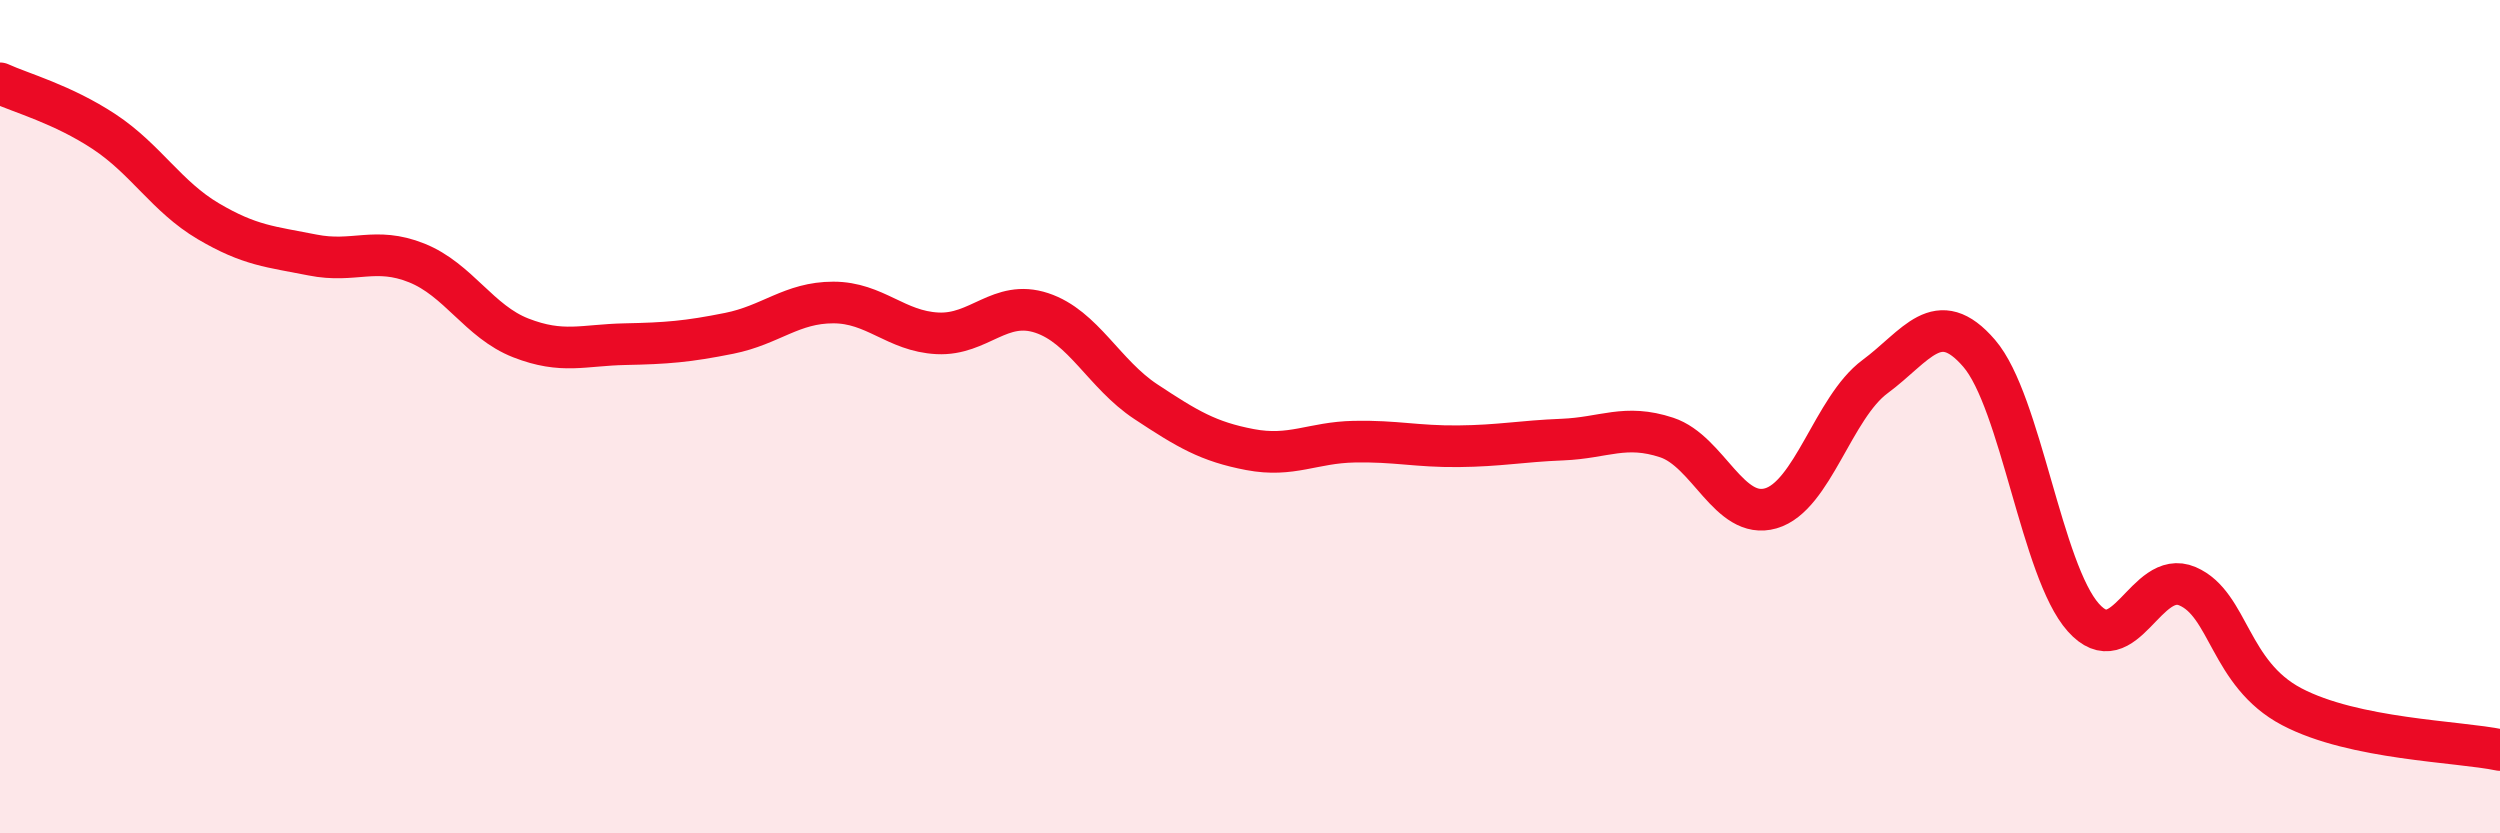 
    <svg width="60" height="20" viewBox="0 0 60 20" xmlns="http://www.w3.org/2000/svg">
      <path
        d="M 0,2 C 0.5,2.23 1.5,2.5 2.5,3.16 C 3.5,3.82 4,4.72 5,5.31 C 6,5.9 6.5,5.92 7.5,6.12 C 8.5,6.32 9,5.91 10,6.31 C 11,6.71 11.5,7.72 12.5,8.11 C 13.5,8.5 14,8.28 15,8.26 C 16,8.24 16.5,8.2 17.5,8 C 18.5,7.8 19,7.26 20,7.26 C 21,7.26 21.5,7.95 22.5,8 C 23.5,8.05 24,7.18 25,7.51 C 26,7.84 26.5,8.98 27.5,9.64 C 28.5,10.3 29,10.6 30,10.79 C 31,10.98 31.5,10.62 32.5,10.6 C 33.5,10.58 34,10.72 35,10.71 C 36,10.7 36.5,10.59 37.5,10.55 C 38.5,10.51 39,10.17 40,10.5 C 41,10.83 41.5,12.49 42.5,12.2 C 43.5,11.91 44,9.78 45,9.04 C 46,8.3 46.5,7.32 47.5,8.48 C 48.5,9.64 49,13.7 50,14.82 C 51,15.94 51.5,13.64 52.5,14.07 C 53.5,14.5 53.5,16.17 55,16.96 C 56.5,17.75 59,17.79 60,18L60 20L0 20Z"
        fill="#EB0A25"
        opacity="0.1"
        stroke-linecap="round"
        stroke-linejoin="round"
      />
      <path
        d="M 0,2 C 0.5,2.23 1.5,2.5 2.5,3.16 C 3.5,3.82 4,4.72 5,5.31 C 6,5.9 6.5,5.92 7.5,6.12 C 8.5,6.32 9,5.91 10,6.31 C 11,6.71 11.5,7.72 12.5,8.11 C 13.5,8.5 14,8.28 15,8.26 C 16,8.24 16.5,8.2 17.5,8 C 18.5,7.8 19,7.26 20,7.26 C 21,7.26 21.5,7.95 22.5,8 C 23.5,8.05 24,7.18 25,7.51 C 26,7.84 26.5,8.98 27.5,9.64 C 28.5,10.3 29,10.6 30,10.79 C 31,10.98 31.5,10.62 32.5,10.6 C 33.5,10.58 34,10.72 35,10.71 C 36,10.7 36.5,10.59 37.5,10.55 C 38.5,10.51 39,10.17 40,10.5 C 41,10.83 41.5,12.49 42.5,12.2 C 43.5,11.91 44,9.78 45,9.04 C 46,8.3 46.5,7.32 47.5,8.48 C 48.5,9.64 49,13.7 50,14.82 C 51,15.94 51.5,13.64 52.5,14.07 C 53.5,14.5 53.5,16.17 55,16.96 C 56.5,17.75 59,17.79 60,18"
        stroke="#EB0A25"
        stroke-width="1"
        fill="none"
        stroke-linecap="round"
        stroke-linejoin="round"
      />
    </svg>
  